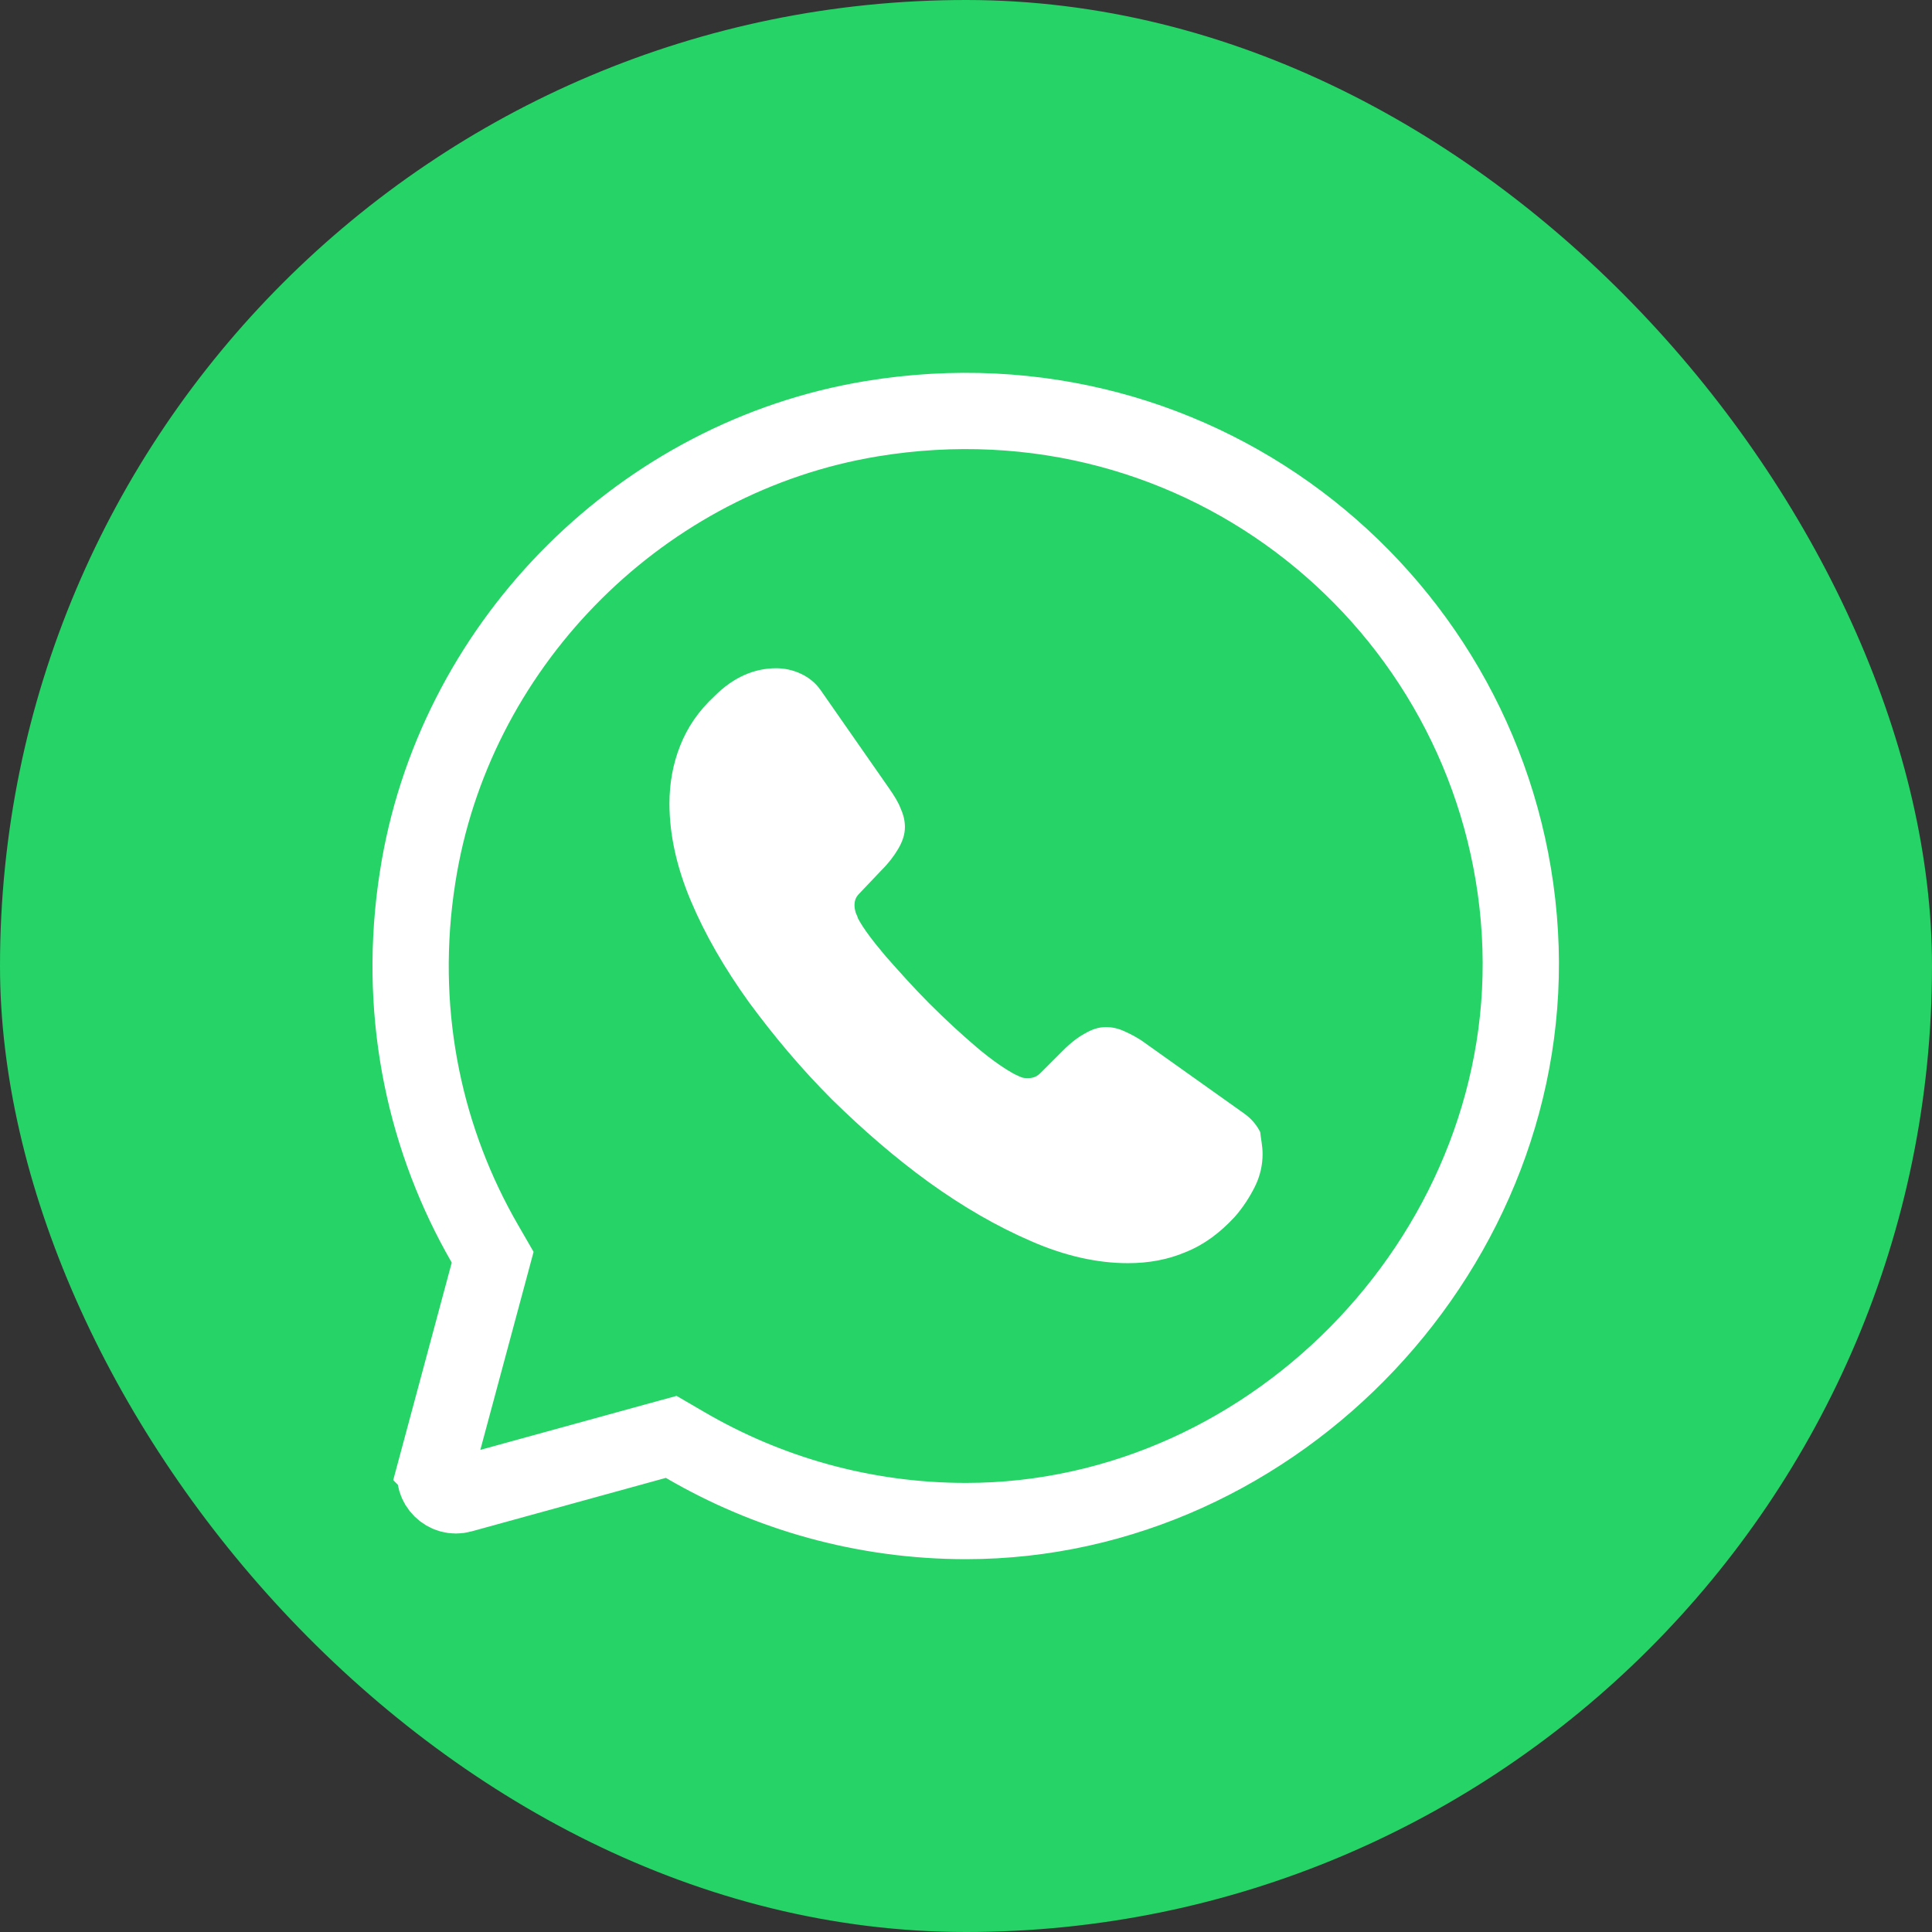 <svg width="76" height="76" viewBox="0 0 76 76" fill="none" xmlns="http://www.w3.org/2000/svg">
<rect x="0" y="0" width="76" height="76" fill="#333333" stroke="none"/>
<rect width="76" height="76" rx="38" fill="#25D366"/>
<path d="M34.277 16.473C47.335 14.322 58.687 23.745 59.747 36.12L59.789 36.711C60.508 48.965 50.272 59.834 38 59.834C33.982 59.834 30.205 58.742 26.95 56.841L26.404 56.523L25.795 56.69L18.165 58.791L18.154 58.794C17.558 58.963 16.973 58.413 17.143 57.777L17.142 57.776L19.219 50.056L19.38 49.456L19.069 48.917C16.765 44.922 15.667 40.106 16.356 34.995L16.429 34.499V34.497C17.824 25.525 24.938 18.21 33.852 16.548L34.277 16.473Z" fill="#25D366" stroke="white" stroke-width="3"/>
<path d="M49.667 45.397C49.667 45.817 49.574 46.26 49.364 46.68C49.154 47.1 48.897 47.497 48.57 47.87C47.987 48.5 47.357 48.967 46.657 49.247C45.957 49.55 45.187 49.69 44.37 49.69C43.18 49.69 41.897 49.41 40.567 48.827C39.213 48.243 37.883 47.473 36.553 46.517C35.2 45.537 33.94 44.44 32.727 43.25C31.514 42.037 30.44 40.753 29.46 39.423C28.504 38.093 27.733 36.763 27.174 35.433C26.613 34.103 26.334 32.82 26.334 31.607C26.334 30.813 26.474 30.043 26.753 29.343C27.034 28.62 27.477 27.967 28.107 27.383C28.854 26.637 29.67 26.287 30.534 26.287C30.86 26.287 31.187 26.357 31.49 26.497C31.794 26.637 32.074 26.847 32.283 27.15L34.967 31C35.177 31.303 35.34 31.56 35.434 31.817C35.55 32.073 35.597 32.307 35.597 32.54C35.597 32.82 35.504 33.1 35.34 33.38C35.177 33.66 34.967 33.94 34.687 34.22L33.8 35.153C33.66 35.293 33.614 35.433 33.614 35.62C33.614 35.713 33.637 35.807 33.66 35.9C33.707 35.993 33.73 36.063 33.754 36.133C33.964 36.53 34.337 37.02 34.85 37.627C35.387 38.233 35.947 38.863 36.553 39.47C37.184 40.1 37.79 40.66 38.42 41.197C39.027 41.71 39.54 42.06 39.937 42.27C40.007 42.293 40.077 42.34 40.147 42.363C40.24 42.41 40.334 42.41 40.45 42.41C40.66 42.41 40.8 42.34 40.94 42.2L41.827 41.313C42.13 41.01 42.41 40.8 42.667 40.66C42.947 40.497 43.203 40.403 43.507 40.403C43.74 40.403 43.974 40.45 44.23 40.567C44.487 40.683 44.767 40.823 45.047 41.033L48.92 43.787C49.224 43.997 49.434 44.253 49.574 44.533C49.597 44.79 49.667 45.07 49.667 45.397Z" fill="white"/>
</svg>

